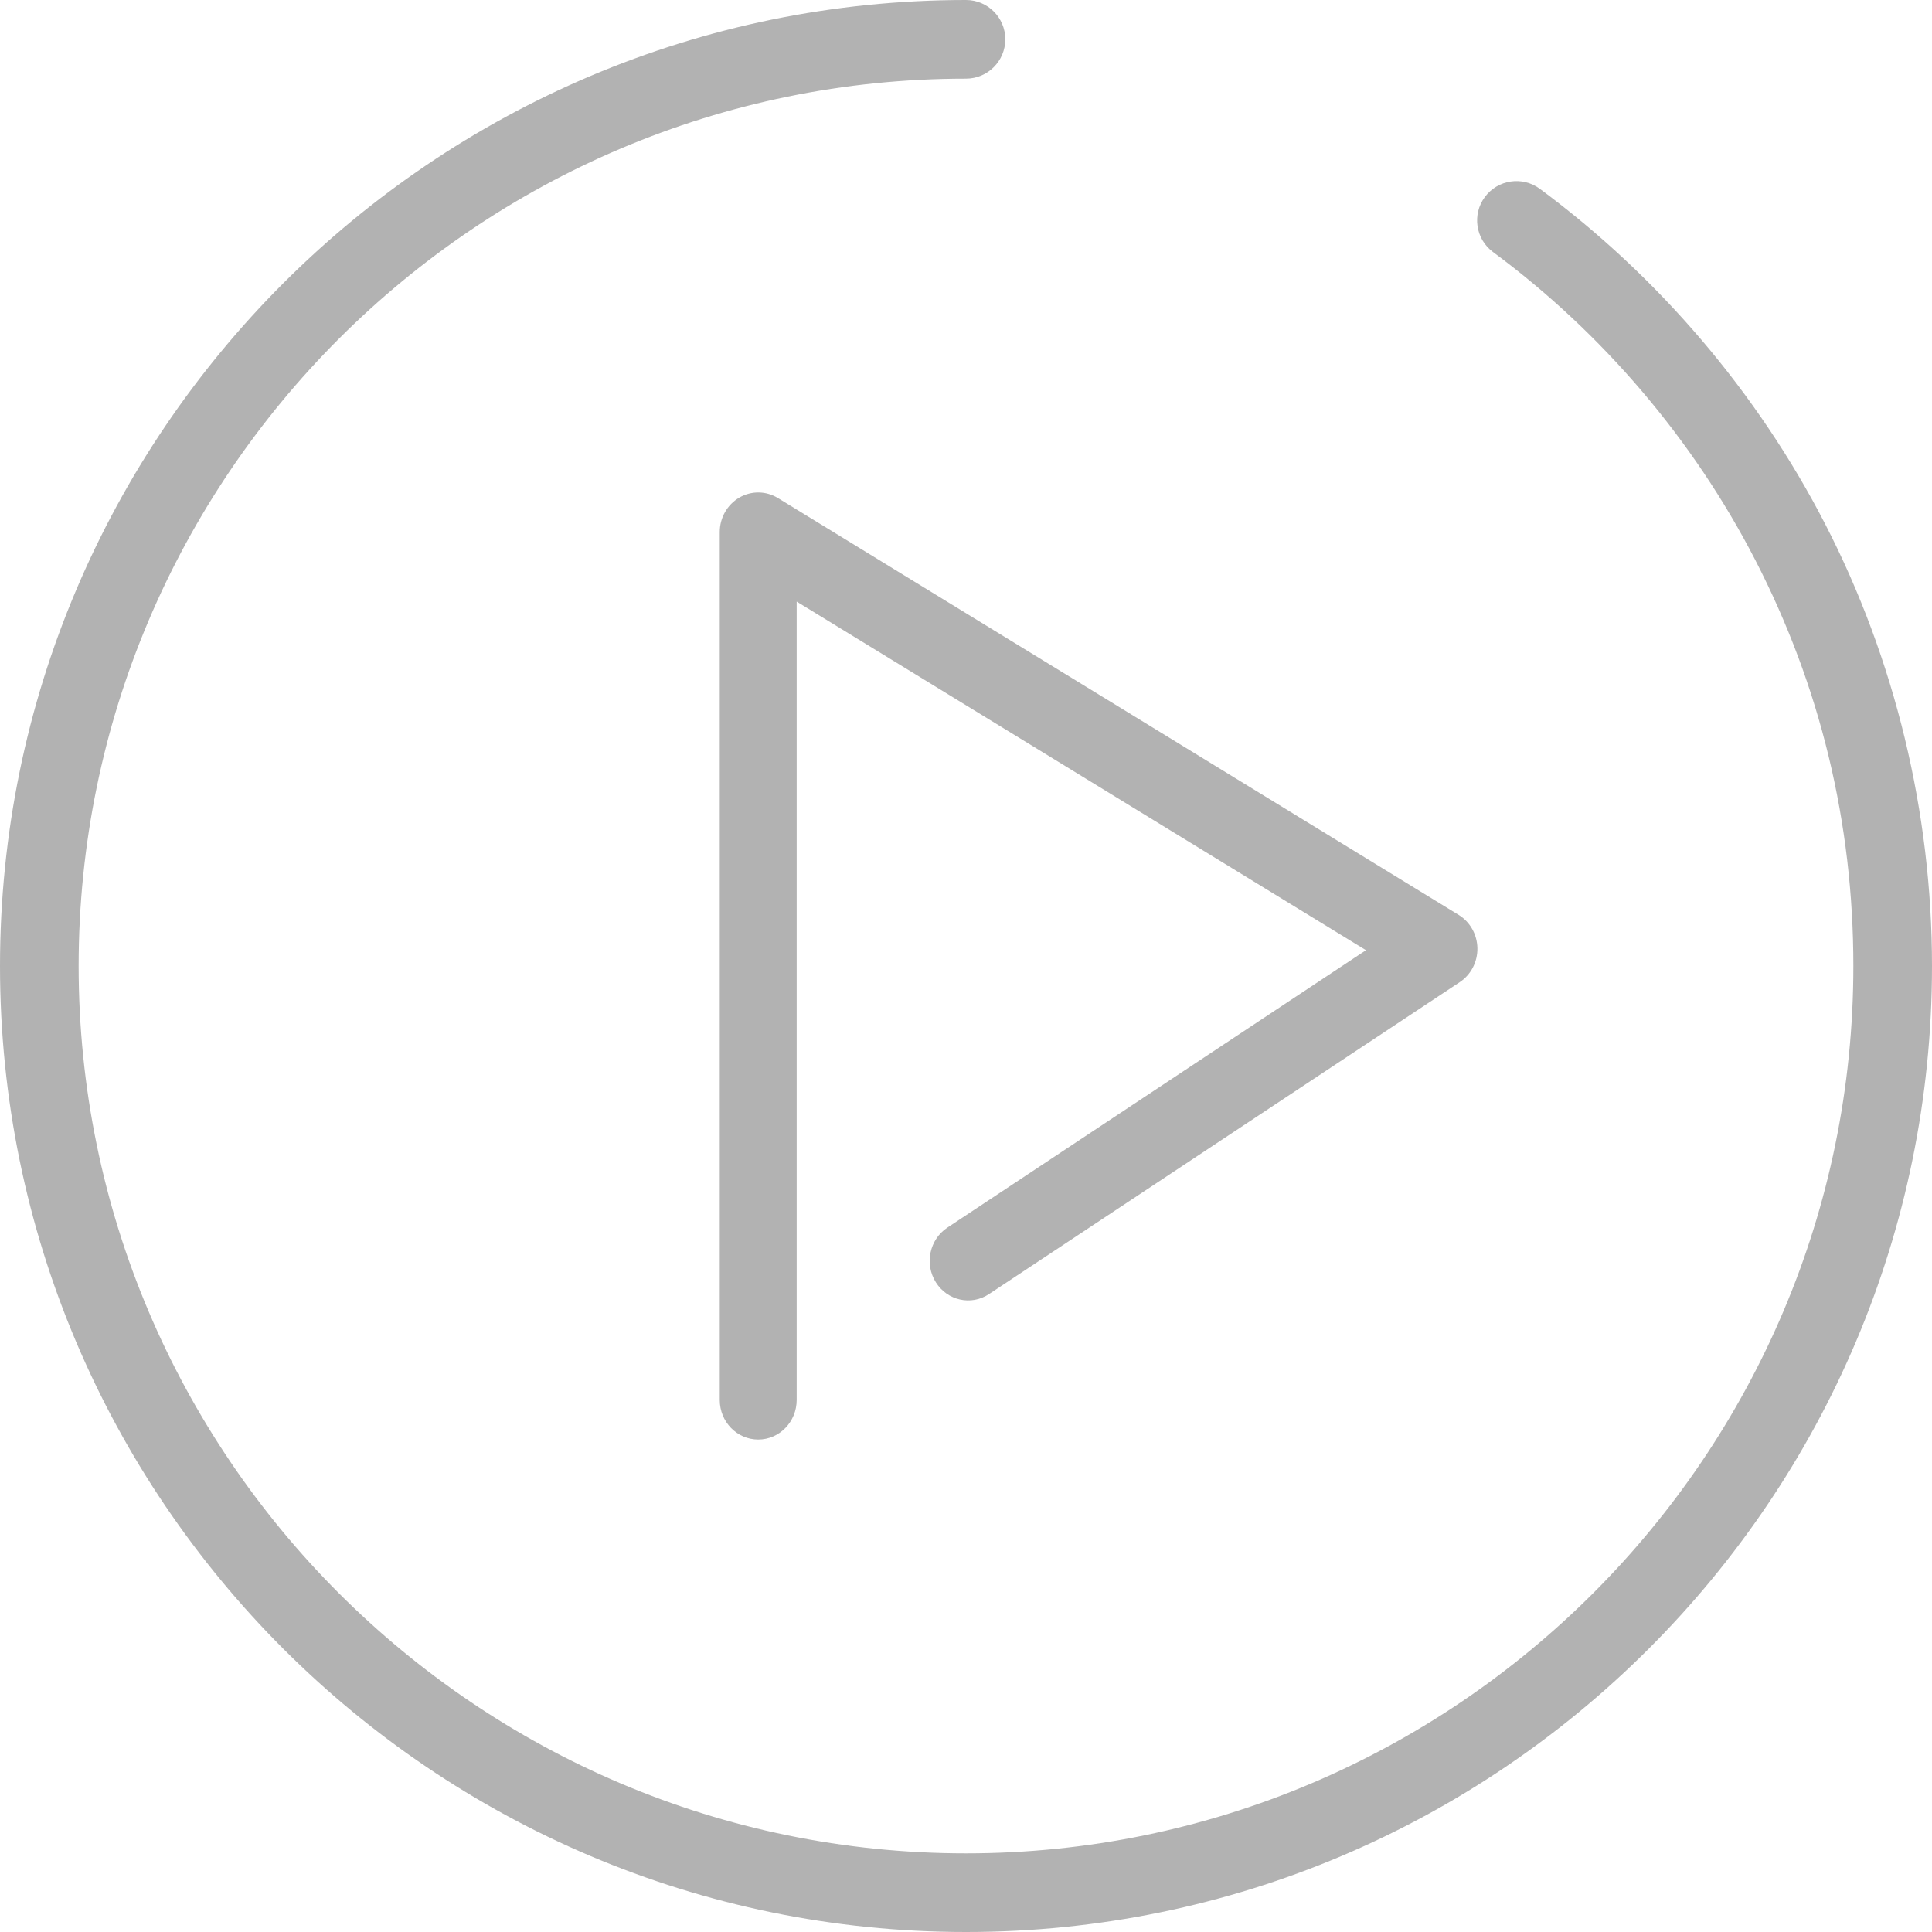 <?xml version="1.0" encoding="UTF-8"?>
<svg width="50px" height="50px" viewBox="0 0 50 50" version="1.1" xmlns="http://www.w3.org/2000/svg" xmlns:xlink="http://www.w3.org/1999/xlink">
    <!-- Generator: Sketch 55.2 (78181) - https://sketchapp.com -->
    <title>play</title>
    <desc>Created with Sketch.</desc>
    <g id="Page-1" stroke="none" stroke-width="1" fill="none" fill-rule="evenodd" opacity="0.301">
        <g id="Homepage" transform="translate(-1611, -632)" fill="#000000" fill-rule="nonzero">
            <g id="hero" transform="translate(38, 86)">
                <g id="play" transform="translate(1573, 546)">
                    <path d="M47.233,13.557 C45.482,10.162 42.929,7.163 39.85,4.886 C39.398,4.552 38.761,4.648 38.427,5.1 C38.093,5.551 38.188,6.188 38.64,6.523 C41.47,8.615 43.816,11.37 45.425,14.49 C47.11,17.759 47.965,21.295 47.965,25 C47.965,37.663 37.663,47.965 25,47.965 C12.337,47.965 2.035,37.663 2.035,25 C2.035,12.337 12.337,2.035 25,2.035 C25.562,2.035 26.017,1.579 26.017,1.017 C26.017,0.456 25.562,0 25,0 C11.215,0 0,11.215 0,25 C0,38.785 11.215,50 25,50 C38.785,50 50,38.785 50,25 C50,21.024 49.043,17.068 47.233,13.557 Z" id="Path"></path>
                    <path d="M19.131,12.879 C18.82,13.061 18.627,13.401 18.627,13.769 L18.627,36.231 C18.627,36.797 19.073,37.255 19.623,37.255 C20.172,37.255 20.618,36.797 20.618,36.231 L20.618,15.569 L35.351,24.591 L24.517,31.771 C24.055,32.077 23.921,32.71 24.219,33.185 C24.517,33.661 25.133,33.798 25.595,33.491 L37.779,25.417 C38.069,25.225 38.241,24.892 38.235,24.538 C38.229,24.184 38.045,23.858 37.749,23.677 L20.132,12.889 C19.824,12.701 19.442,12.697 19.131,12.879 Z" id="Path"></path>
                </g>
            </g>
        </g>
    </g>
</svg>